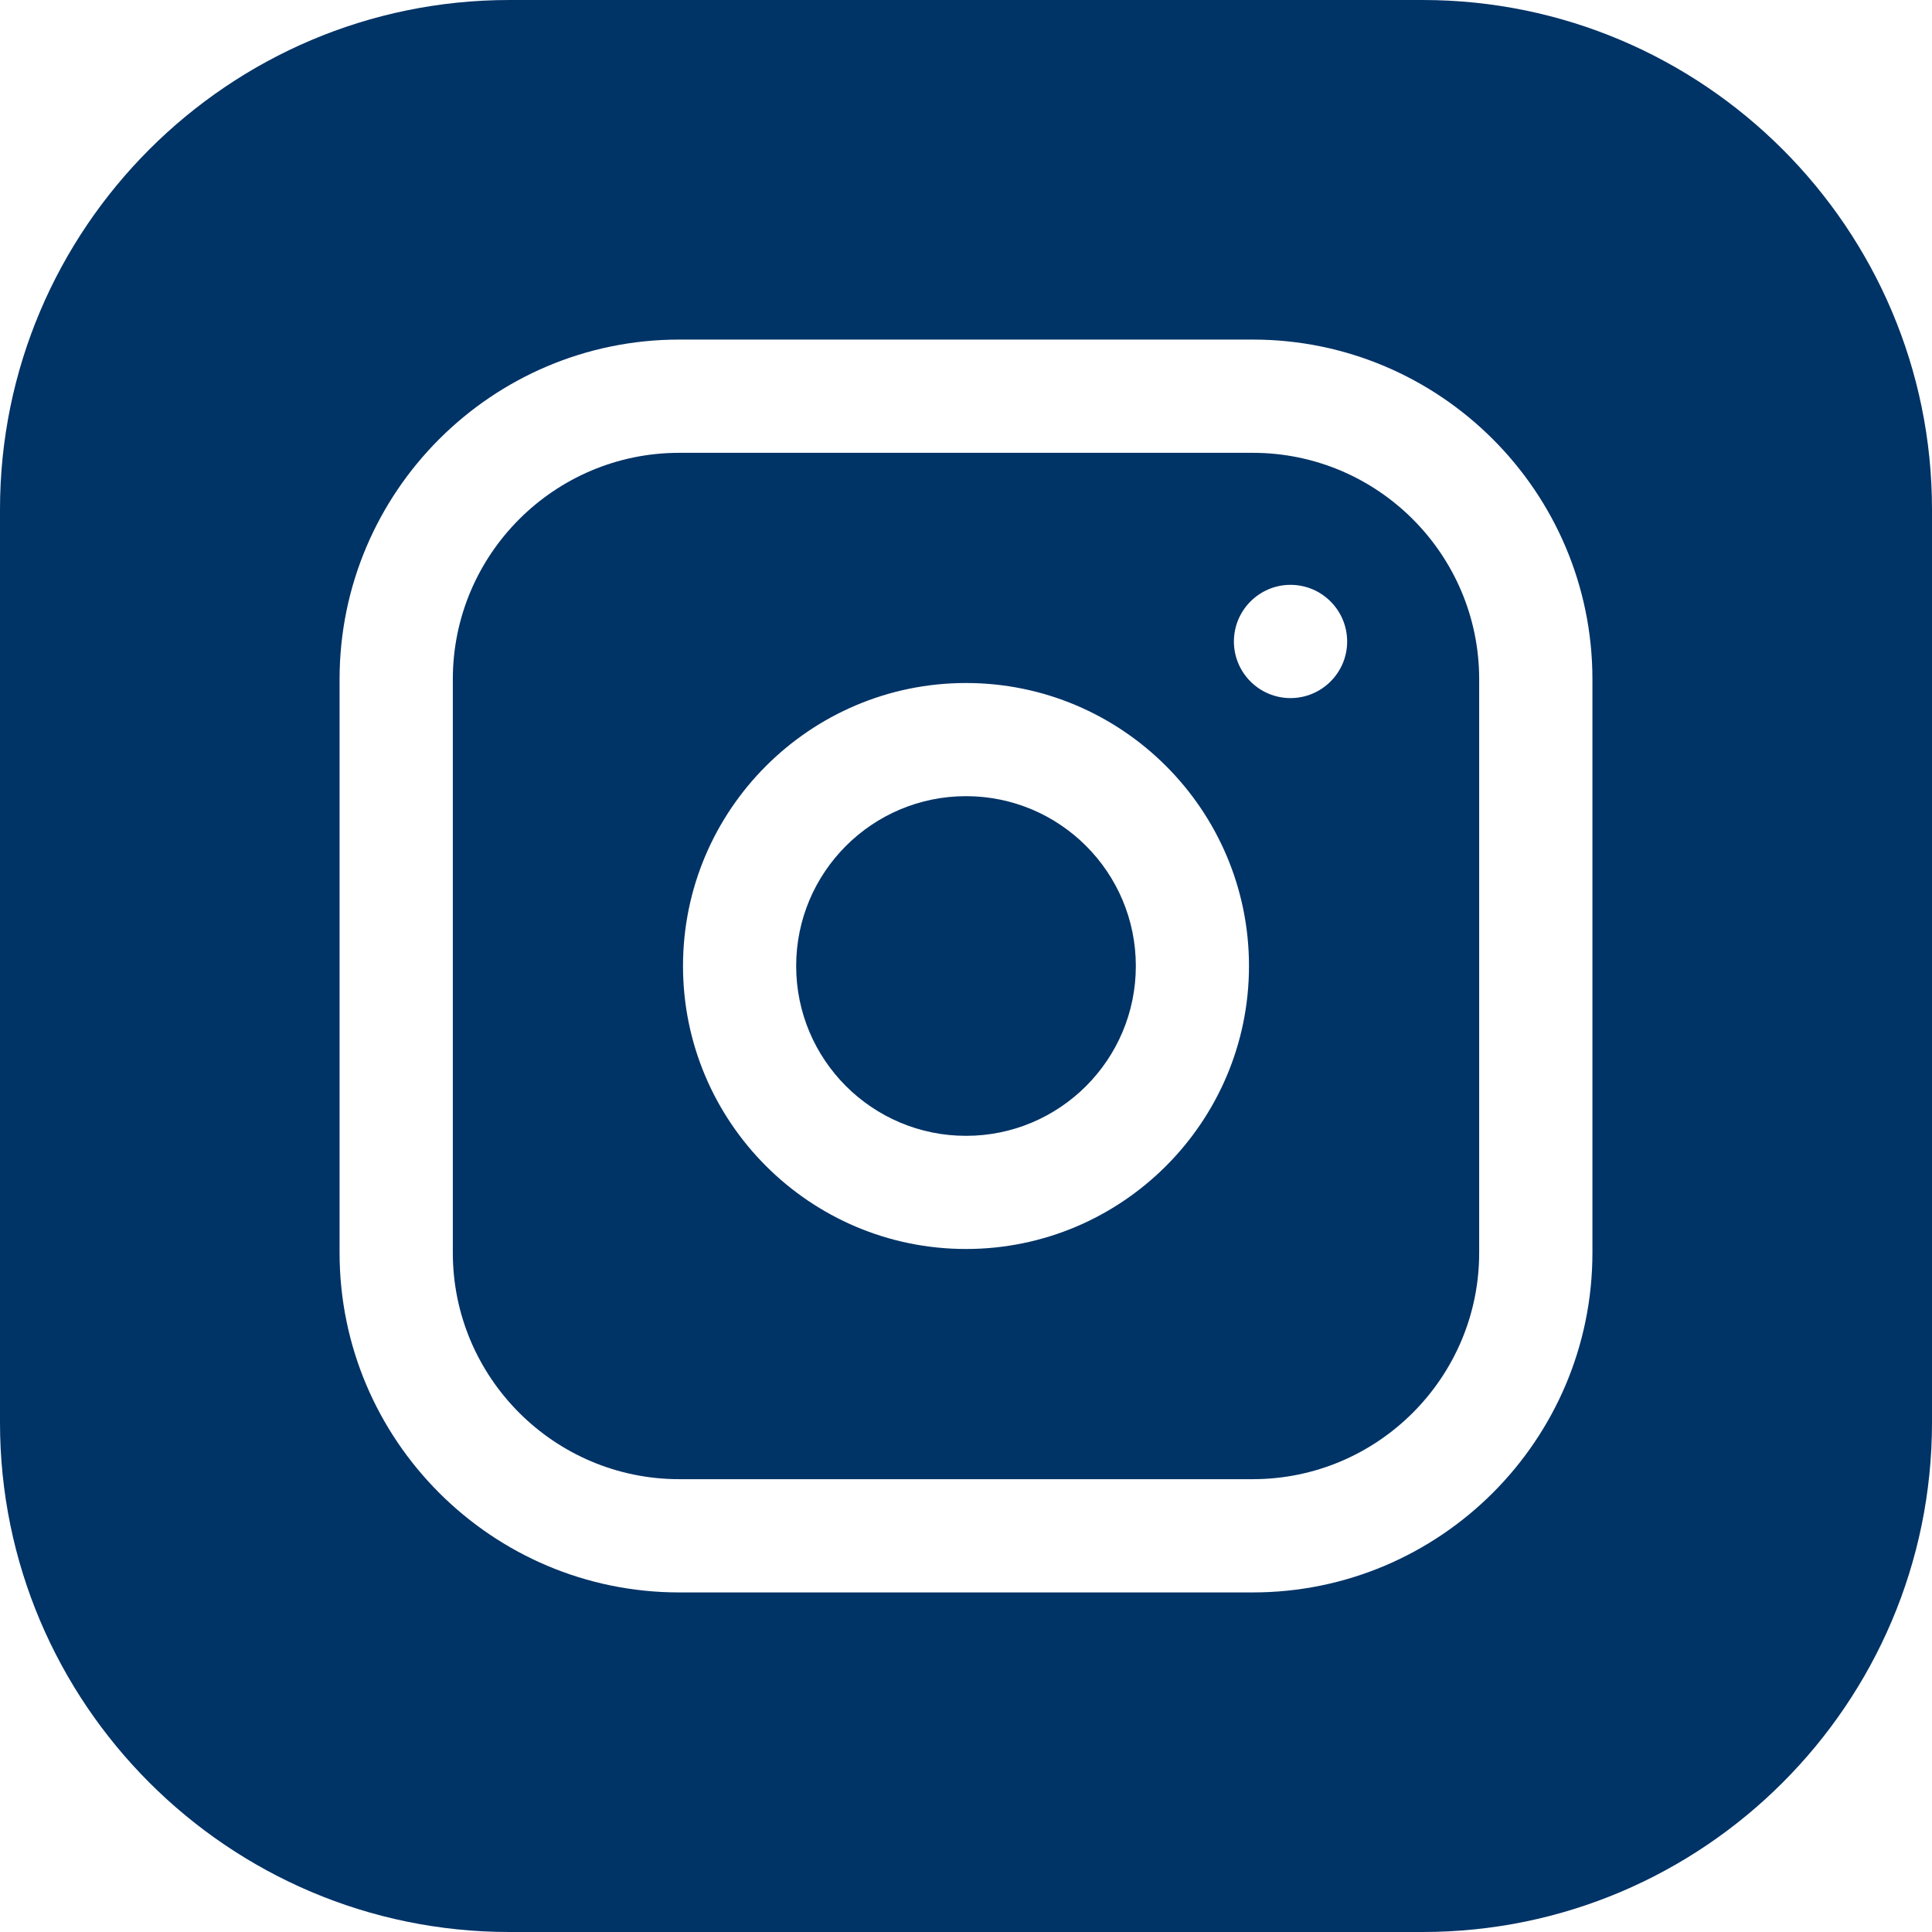 <svg _ngcontent-hyi-c124="" width="27" height="27" viewBox="0 0 21 21" fill="none" xmlns="http://www.w3.org/2000/svg"><path _ngcontent-hyi-c124="" d="M15.463 0H5.537C2.484 0 0 2.484 0 5.537V15.463C0 18.516 2.484 21 5.537 21H15.463C18.516 21 21 18.516 21 15.463V5.537C21 2.484 18.516 0 15.463 0ZM17.309 13.617C17.309 15.653 15.653 17.309 13.617 17.309H7.383C5.347 17.309 3.691 15.653 3.691 13.617V7.383C3.691 5.347 5.347 3.691 7.383 3.691H13.617C15.653 3.691 17.309 5.347 17.309 7.383V13.617Z" fill="#003366"></path><path _ngcontent-hyi-c124="" d="M12.346 10.5C12.346 11.519 11.519 12.346 10.5 12.346C9.481 12.346 8.654 11.519 8.654 10.5C8.654 9.481 9.481 8.654 10.5 8.654C11.519 8.654 12.346 9.481 12.346 10.5Z" fill="#003366"></path><path _ngcontent-hyi-c124="" d="M13.617 4.922H7.383C6.026 4.922 4.922 6.026 4.922 7.383V13.617C4.922 14.974 6.026 16.078 7.383 16.078H13.617C14.974 16.078 16.078 14.974 16.078 13.617V7.383C16.078 6.026 14.974 4.922 13.617 4.922ZM10.5 13.576C8.804 13.576 7.424 12.196 7.424 10.5C7.424 8.804 8.804 7.424 10.5 7.424C12.196 7.424 13.576 8.804 13.576 10.5C13.576 12.196 12.196 13.576 10.5 13.576ZM14.027 7.588C13.688 7.588 13.412 7.312 13.412 6.973C13.412 6.633 13.688 6.357 14.027 6.357C14.367 6.357 14.643 6.633 14.643 6.973C14.643 7.312 14.367 7.588 14.027 7.588Z" fill="#003366"></path></svg>